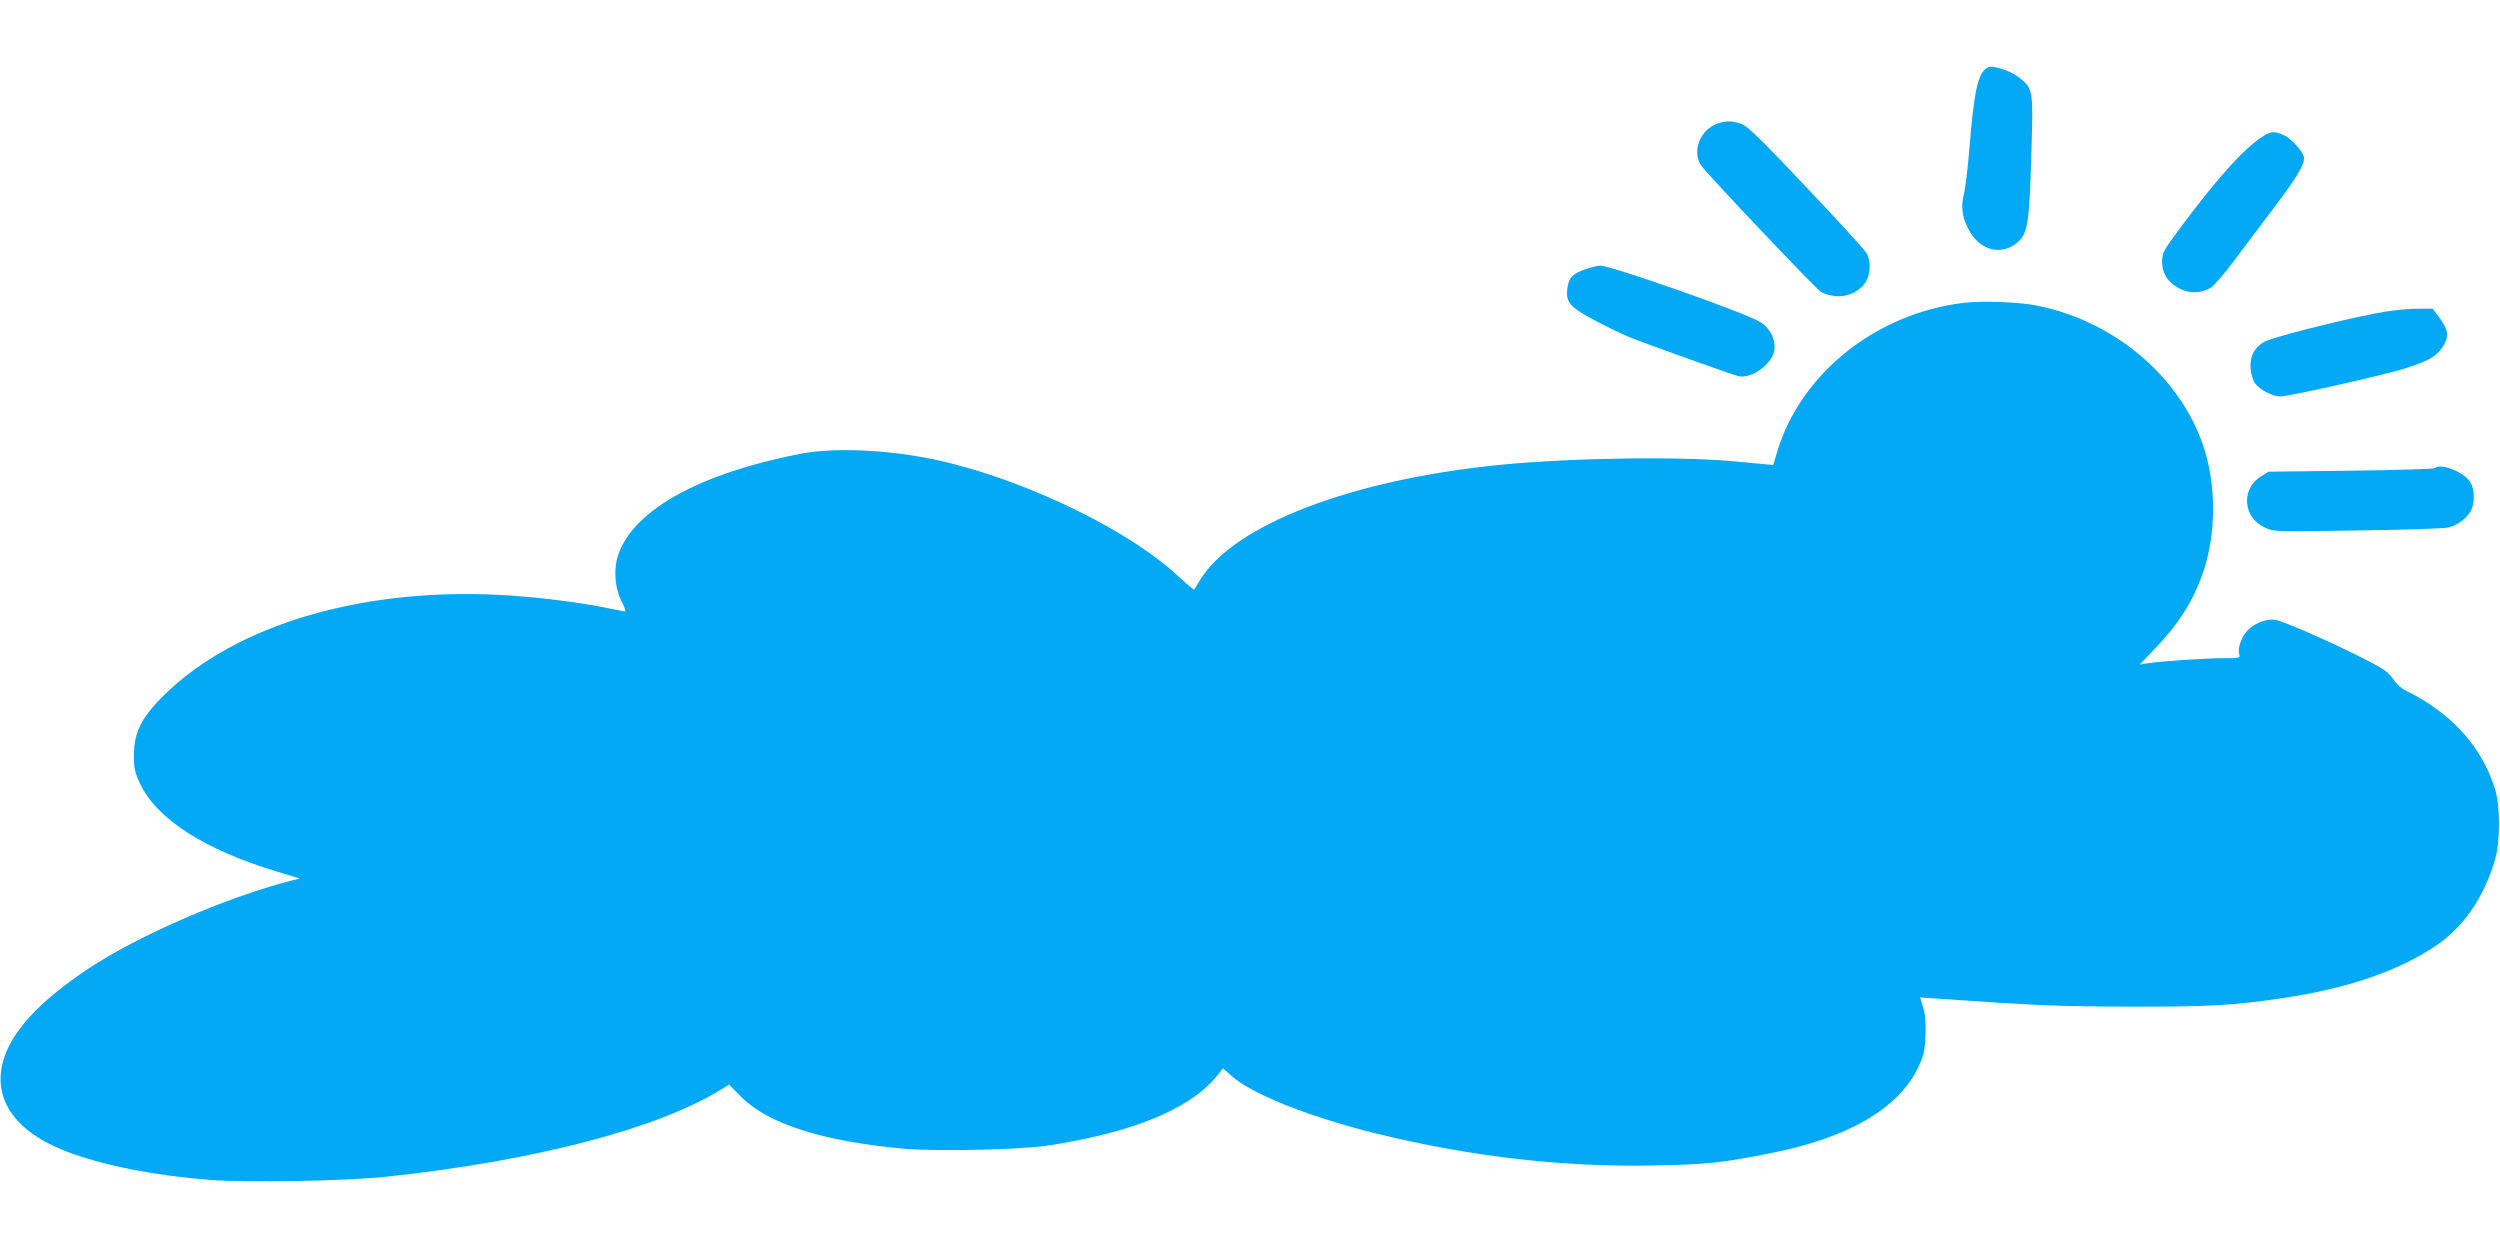 <?xml version="1.0" standalone="no"?>
<!DOCTYPE svg PUBLIC "-//W3C//DTD SVG 20010904//EN"
 "http://www.w3.org/TR/2001/REC-SVG-20010904/DTD/svg10.dtd">
<svg version="1.0" xmlns="http://www.w3.org/2000/svg"
 width="1280pt" height="640pt" viewBox="0 0 1280 640"
 preserveAspectRatio="xMidYMid meet">
<g transform="translate(0,640) scale(0.1,-0.1)"
fill="#03a9f4" stroke="none">
<path d="M10167 6048 c-41 -32 -60 -121 -83 -398 -8 -107 -22 -219 -30 -249
-16 -64 -6 -123 32 -188 57 -97 164 -122 242 -55 54 45 62 96 72 439 11 340
10 347 -57 402 -21 18 -60 38 -87 46 -60 18 -68 18 -89 3z"/>
<path d="M8795 5768 c-89 -31 -133 -138 -87 -213 23 -37 584 -629 616 -650 13
-9 45 -18 72 -21 62 -7 129 25 158 75 25 43 25 110 0 149 -10 16 -148 167
-307 335 -220 233 -297 309 -327 321 -46 18 -81 19 -125 4z"/>
<path d="M11580 5698 c-96 -64 -225 -208 -407 -451 -97 -130 -103 -141 -103
-186 0 -62 30 -108 90 -139 52 -27 113 -24 161 6 15 9 70 73 121 142 52 69
144 191 204 271 121 160 159 226 149 259 -9 29 -63 88 -94 104 -54 27 -74 26
-121 -6z"/>
<path d="M8118 5022 c-65 -23 -84 -42 -92 -91 -12 -75 8 -101 126 -164 56 -31
139 -71 183 -90 68 -29 496 -182 562 -202 65 -19 173 56 187 129 10 55 -21
118 -75 149 -87 51 -761 287 -816 287 -15 -1 -49 -9 -75 -18z"/>
<path d="M10059 4850 c-451 -52 -839 -361 -960 -763 l-20 -68 -62 6 c-34 3
-83 8 -108 10 -278 30 -852 22 -1229 -15 -756 -75 -1356 -304 -1532 -584 -17
-28 -33 -53 -34 -55 -2 -2 -40 31 -85 72 -241 224 -736 469 -1165 576 -262 66
-575 85 -769 47 -507 -99 -841 -282 -926 -506 -29 -75 -23 -179 14 -250 14
-27 22 -50 17 -50 -5 0 -42 7 -82 15 -132 28 -330 54 -508 66 -732 49 -1398
-143 -1771 -511 -115 -114 -153 -189 -153 -305 -1 -69 4 -89 31 -147 85 -181
330 -339 703 -451 l115 -35 -45 -11 c-333 -86 -781 -280 -1040 -452 -254 -170
-396 -325 -436 -479 -49 -192 67 -356 325 -455 185 -71 444 -123 735 -146 190
-15 695 -6 901 16 757 80 1392 245 1719 448 l39 24 61 -62 c136 -138 415 -228
829 -266 165 -15 593 -6 737 15 432 65 730 186 867 353 l35 43 45 -40 c107
-94 403 -211 745 -295 483 -118 956 -172 1426 -162 263 5 343 14 589 63 392
77 651 227 751 433 32 67 37 87 40 167 3 64 0 107 -11 144 l-16 53 92 -6 c510
-36 615 -40 982 -41 410 -1 528 6 785 44 329 49 591 139 782 268 142 96 246
248 303 442 26 88 26 270 1 355 -57 186 -175 337 -354 451 -31 20 -75 44 -97
54 -25 11 -52 34 -71 62 -27 39 -51 55 -160 110 -151 77 -399 186 -442 194
-42 8 -101 -13 -140 -49 -34 -33 -57 -95 -47 -127 6 -19 1 -20 -83 -20 -92 0
-316 -15 -387 -26 l-40 -7 81 85 c121 126 193 241 244 388 68 201 68 448 0
650 -124 362 -470 647 -871 719 -85 15 -265 21 -350 11z"/>
<path d="M12155 4794 c-204 -40 -530 -124 -564 -145 -50 -30 -73 -75 -68 -135
2 -29 12 -62 23 -77 23 -32 90 -67 128 -67 43 0 517 106 631 141 125 39 168
62 200 111 35 52 32 86 -12 147 l-38 51 -90 -1 c-53 0 -140 -11 -210 -25z"/>
<path d="M12466 4003 c-4 -4 -197 -10 -429 -13 l-422 -5 -39 -24 c-104 -65
-92 -213 22 -263 46 -21 55 -21 472 -14 234 3 443 10 464 15 45 11 81 35 110
75 29 38 29 124 0 163 -36 50 -151 93 -178 66z"/>
</g>
</svg>
